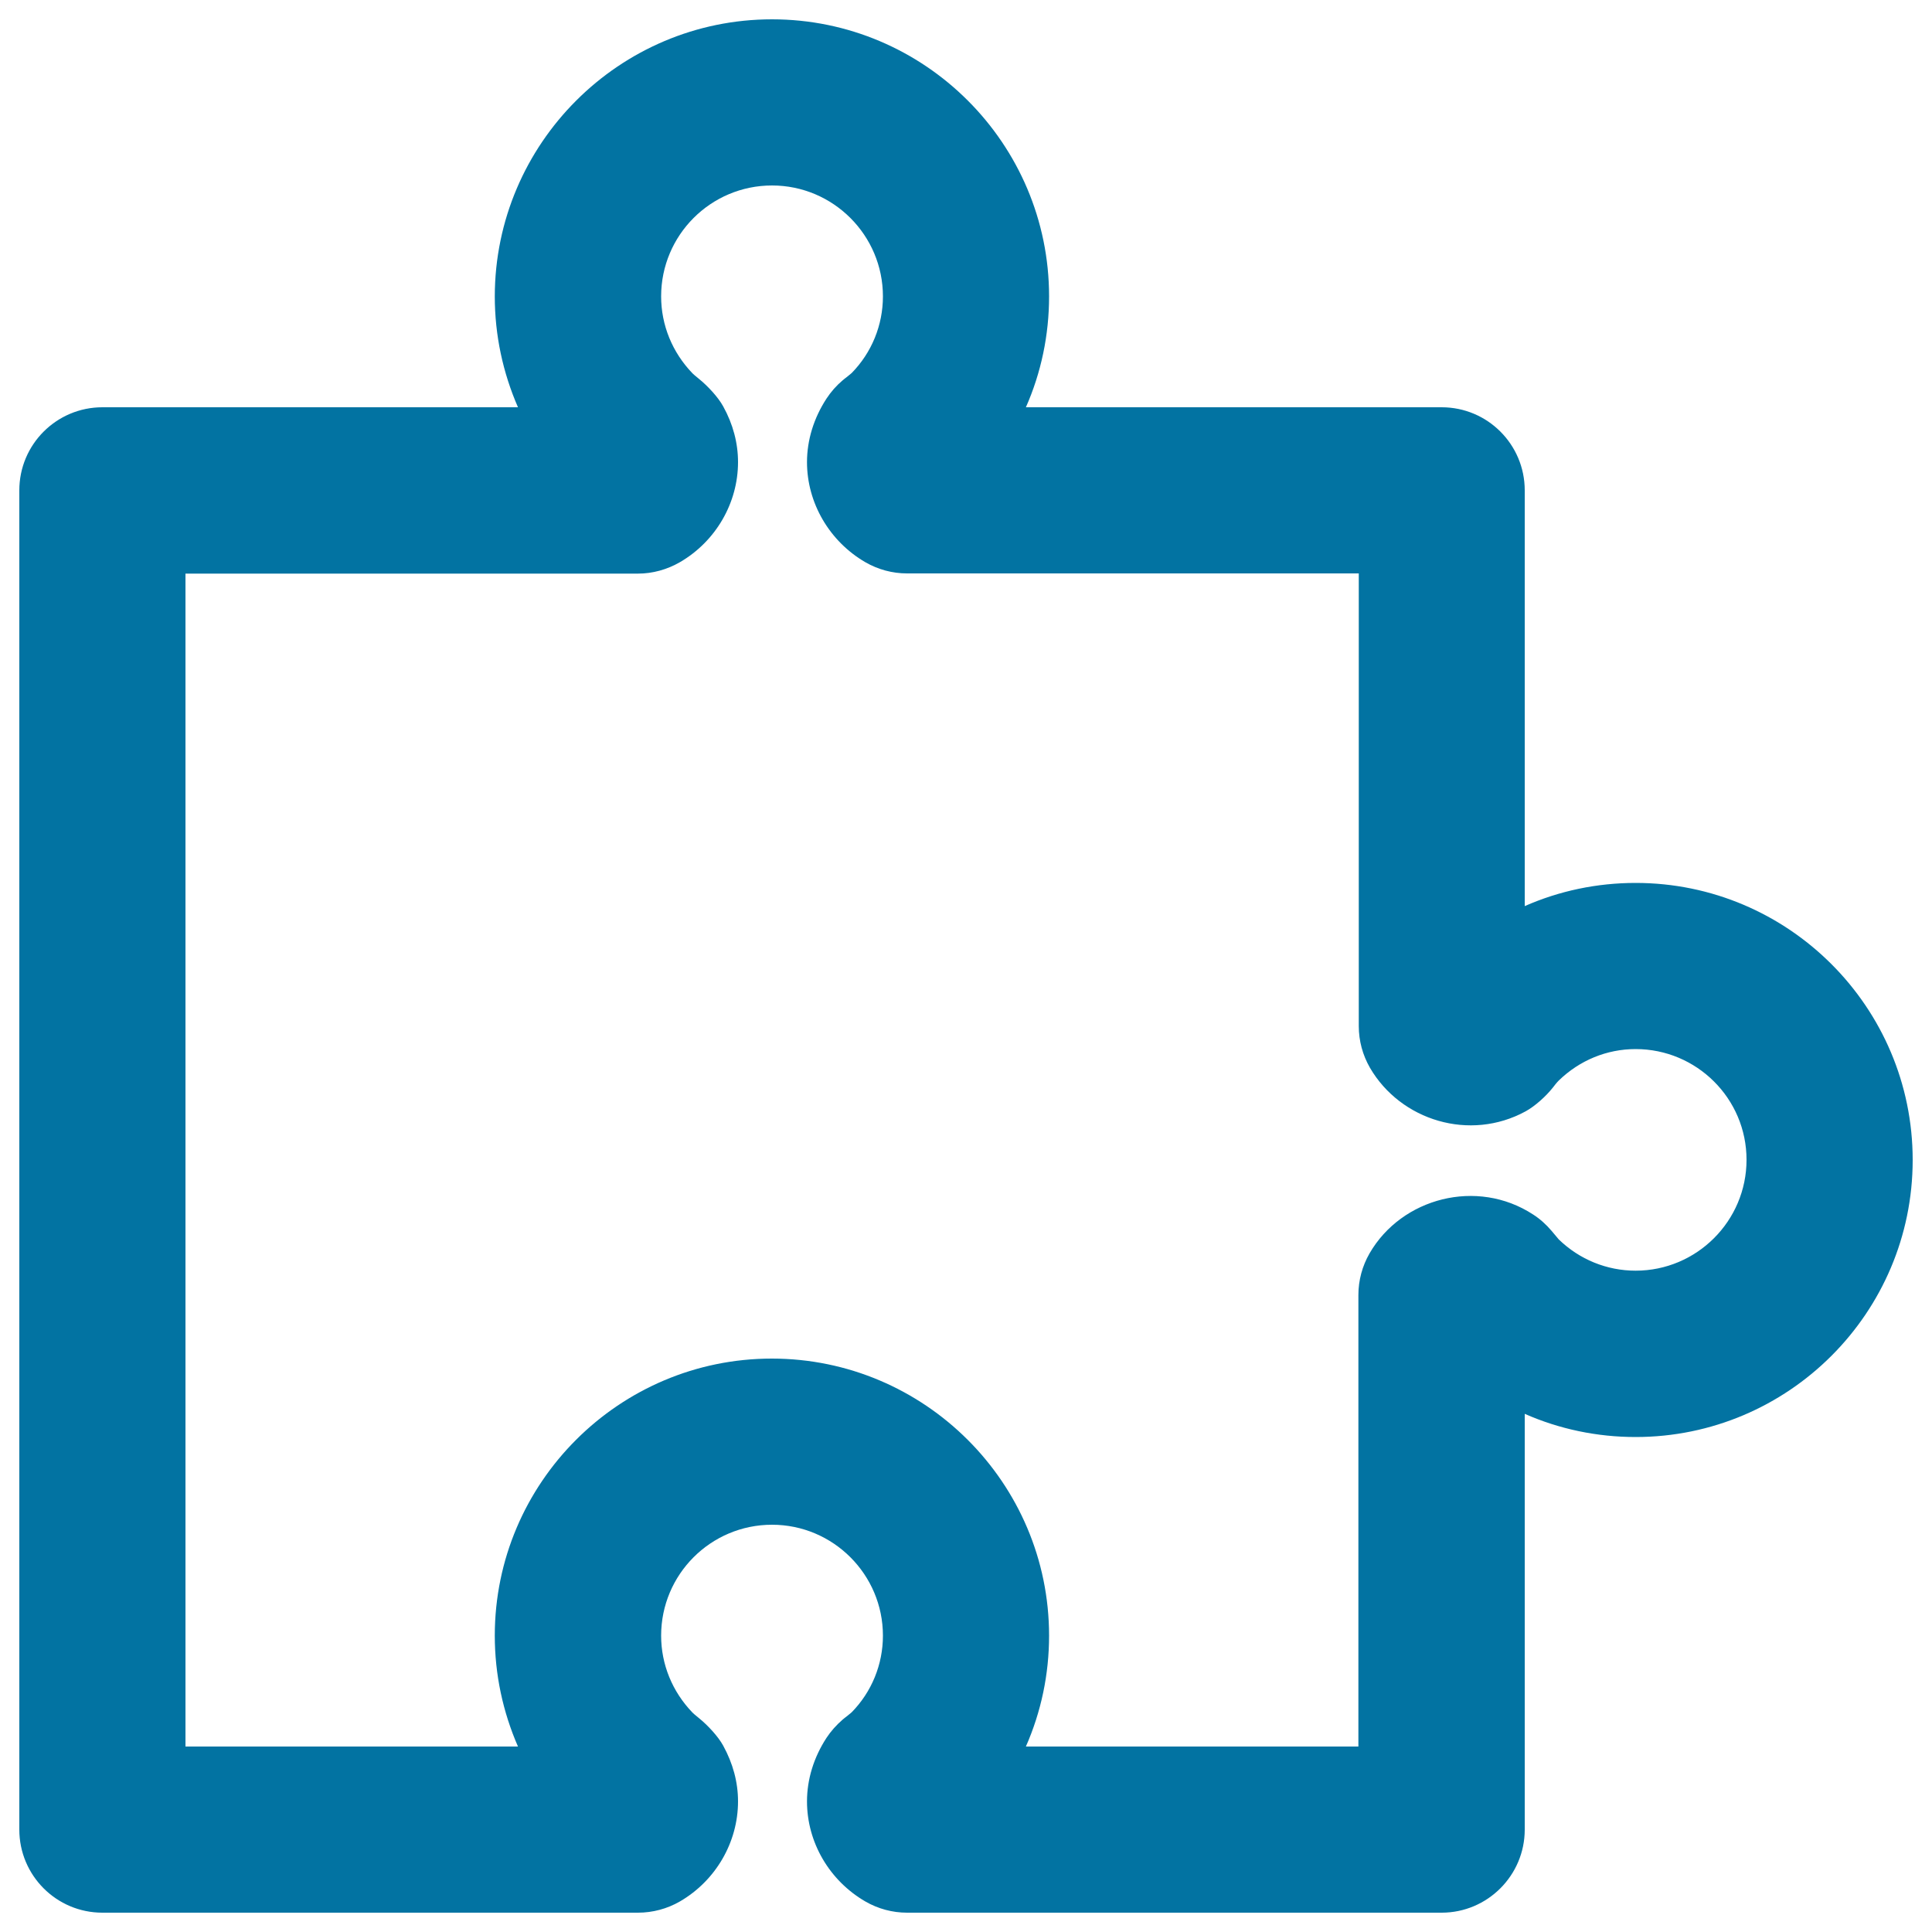 <svg xmlns="http://www.w3.org/2000/svg" viewBox="0 0 1000 1000" style="fill:#0273a2">
<title>Puzzle Piece SVG icon</title>
<g><g><path d="M746.2,990H469.5c-7.6,0-15-2-21.6-5.8c-18.6-10.8-30.2-30.6-30.2-51.8c0-11.4,3.5-22.8,10.1-32.9c2.3-3.5,5.1-6.6,8.3-9.4c0.1-0.1,2.2-1.8,2.4-1.9l2.3-1.9c10.4-10.6,16.2-24.8,16.2-39.7c0-31.6-25.7-57.4-57.4-57.4s-57.4,25.7-57.4,57.4c0,14.9,5.8,29,16.2,39.8c1.2,1.2,2.4,2,3.5,3c4.3,3.5,9.7,9.2,12.4,14.1c5.1,9.3,7.7,19,7.7,28.9c0,21.1-11.5,41-30.1,51.8c-6.6,3.8-14.1,5.8-21.7,5.8H53c-23.8,0-43-19.3-43-43V253.8c0-23.8,19.3-43,43-43h215.1c-7.8-17.9-12-37.3-12-57.4C256.2,74.3,320.6,10,399.6,10S543,74.3,543,153.4c0,20-4.1,39.5-12,57.4h215.2c23.8,0,43,19.3,43,43V469c17.9-7.9,37.4-12,57.4-12c79.1,0,143.4,64.3,143.4,143.4s-64.3,143.4-143.4,143.4c-20,0-39.5-4.1-57.4-12V947C789.2,970.7,769.9,990,746.2,990z M531,904h172.1V670.3c0-7.6,2-15,5.8-21.6c16.6-28.7,55.6-39,84.6-20.1c3.6,2.3,6.8,5.2,9.6,8.5l3.7,4.4c10.7,10.4,24.9,16.2,39.8,16.2c31.6,0,57.4-25.7,57.4-57.4S878.2,543,846.6,543c-14.9,0-29,5.8-39.8,16.3c-1.1,1.1-2.1,2.4-3.1,3.7c-3.5,4.4-9.1,9.5-14,12.2c-28.9,15.8-64.7,4.8-80.6-22.5c-3.8-6.6-5.8-14-5.8-21.6V296.8H469.5c-7.6,0-15-2-21.6-5.8c-18.6-10.8-30.2-30.7-30.2-51.8c0-11.4,3.5-22.8,10.1-32.9c2.3-3.5,5.1-6.7,8.3-9.4c0.1-0.1,2.2-1.8,2.4-1.9l2.3-1.9c10.4-10.6,16.2-24.8,16.2-39.7c0-31.6-25.7-57.4-57.4-57.4s-57.4,25.7-57.4,57.4c0,14.9,5.8,29,16.2,39.8c1.2,1.2,2.4,2,3.5,3c4.3,3.5,9.7,9.2,12.4,14.1c5.1,9.2,7.7,19,7.7,28.9c0,21.1-11.5,41-30.1,51.8c-6.6,3.8-14.1,5.9-21.7,5.9H96v607.1h172.1c-7.8-17.9-12-37.3-12-57.4c0-79.1,64.4-143.4,143.4-143.4S543,767.5,543,846.6C543,866.6,538.9,886,531,904z"/></g></g>
</svg>